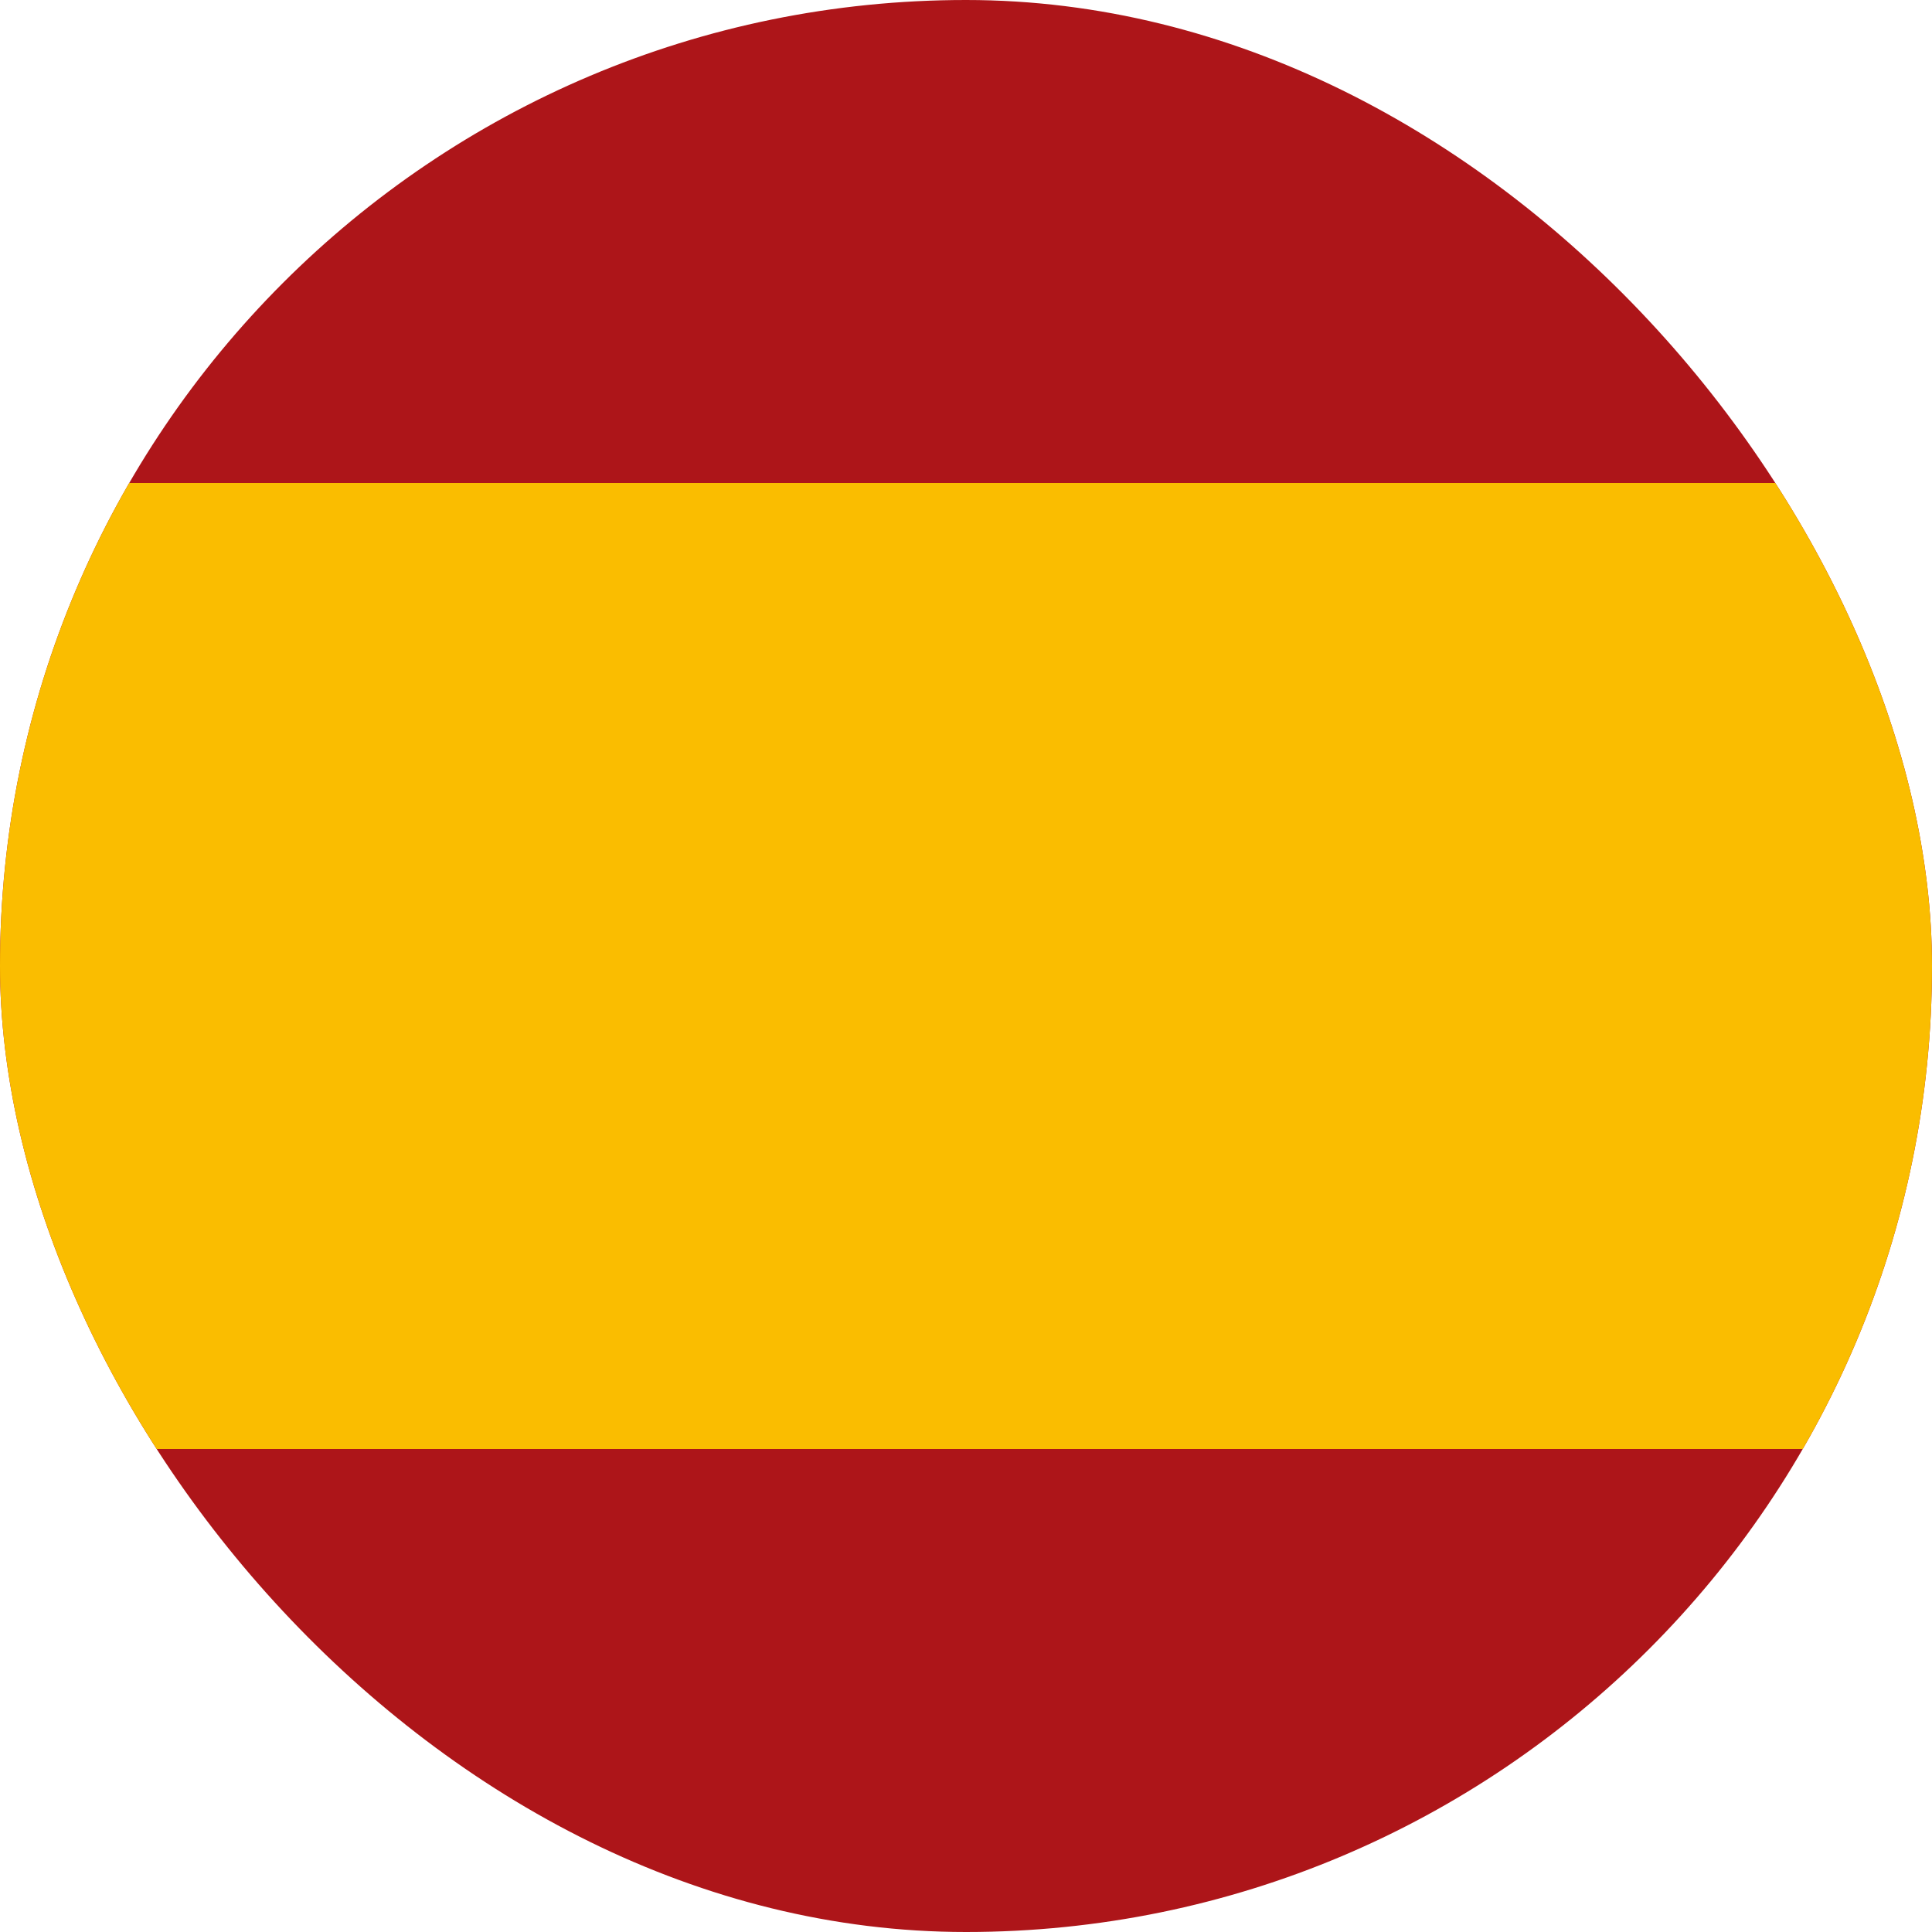 <svg width="69" height="69" viewBox="0 0 69 69" fill="none" xmlns="http://www.w3.org/2000/svg">
<g clip-path="url(#clip0_4216_58419)">
<path d="M69 0H0V69H69V0Z" fill="#AD1519"/>
<path d="M69 17.25H0V51.75H69V17.25Z" fill="#FABD00"/>
</g>
<defs>
<clipPath id="clip0_4216_58419">
<rect width="69" height="69" rx="34.5" fill="white"/>
</clipPath>
</defs>
</svg>

